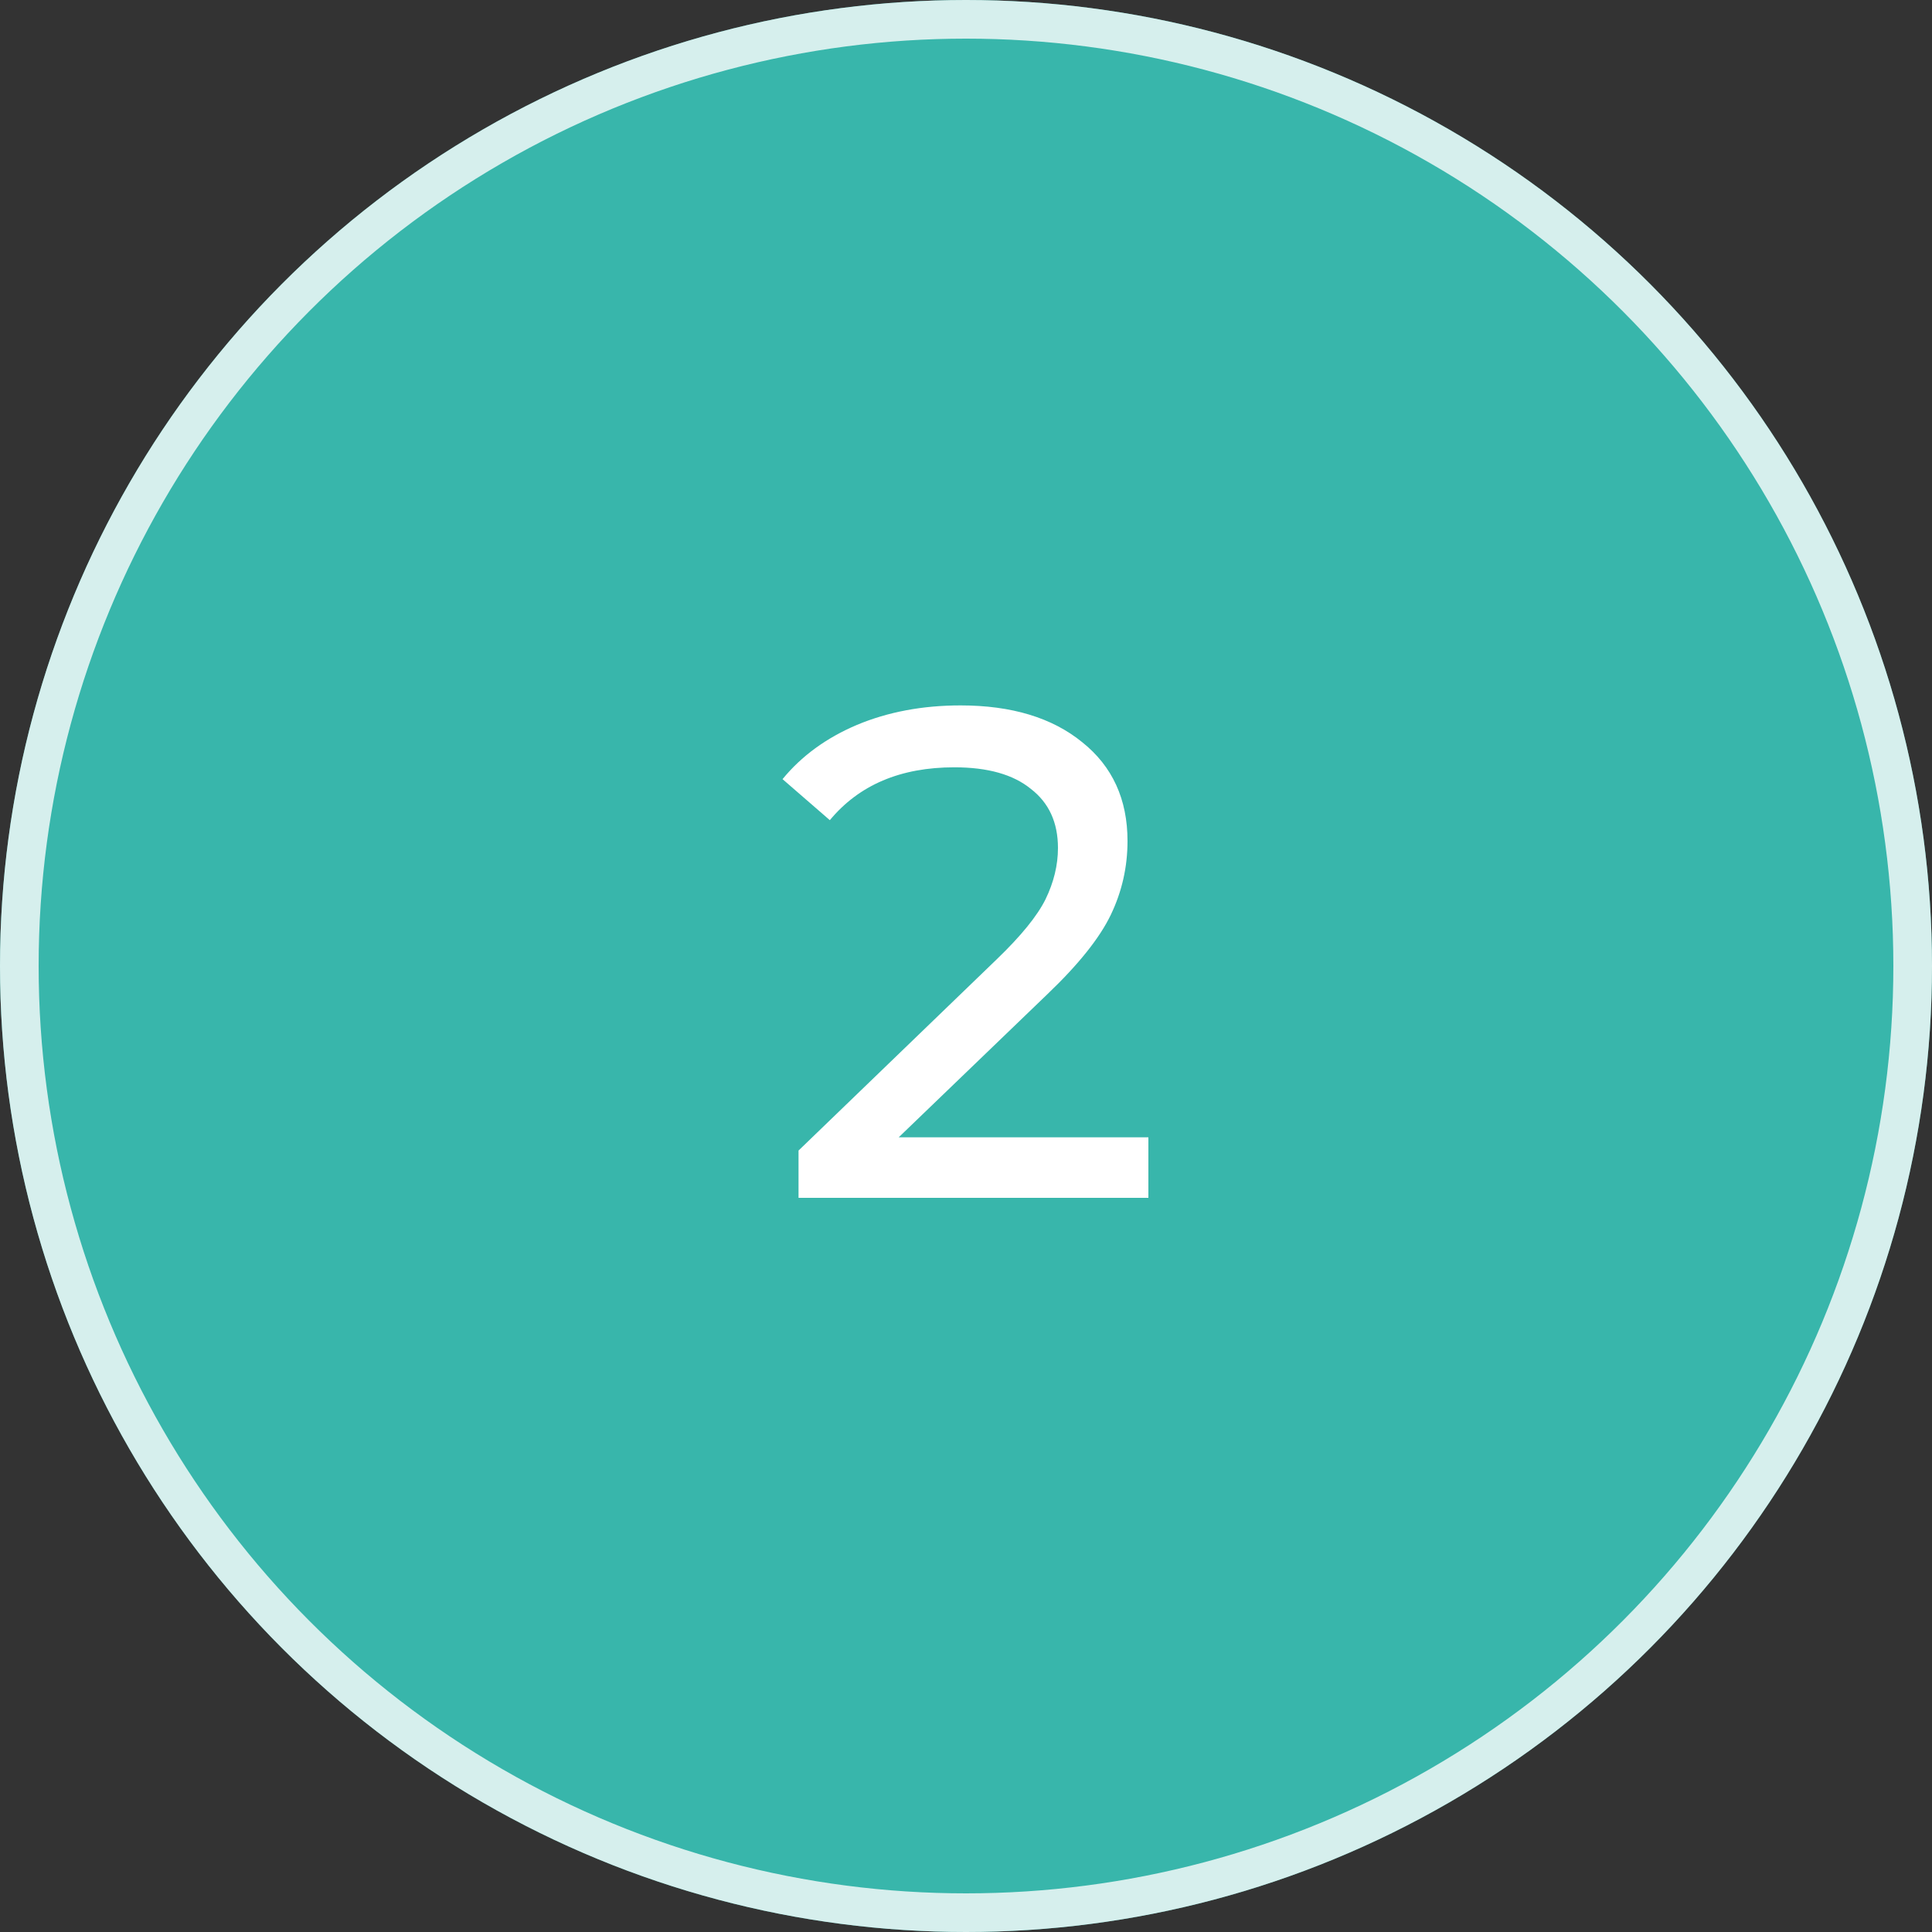 <?xml version="1.0" encoding="UTF-8"?> <svg xmlns="http://www.w3.org/2000/svg" width="50" height="50" viewBox="0 0 50 50" fill="none"><rect x="0" y="0" width="50" height="50" fill="#333333" stroke="none"/> <circle cx="25" cy="25" r="25" fill="#38B6AB"></circle> <circle cx="25" cy="25" r="24.5" stroke="#FDFDFD" stroke-opacity="0.8"></circle> <path d="M29.72 29.434V31H20.666V29.776L25.796 24.826C26.42 24.226 26.84 23.71 27.056 23.278C27.272 22.834 27.38 22.39 27.38 21.946C27.38 21.286 27.146 20.776 26.678 20.416C26.222 20.044 25.562 19.858 24.698 19.858C23.306 19.858 22.232 20.314 21.476 21.226L20.252 20.164C20.744 19.564 21.386 19.096 22.178 18.76C22.982 18.424 23.876 18.256 24.86 18.256C26.18 18.256 27.23 18.574 28.01 19.21C28.79 19.834 29.18 20.686 29.18 21.766C29.18 22.438 29.036 23.074 28.748 23.674C28.46 24.274 27.914 24.958 27.11 25.726L23.258 29.434H29.72Z" fill="white"></path> </svg> 
